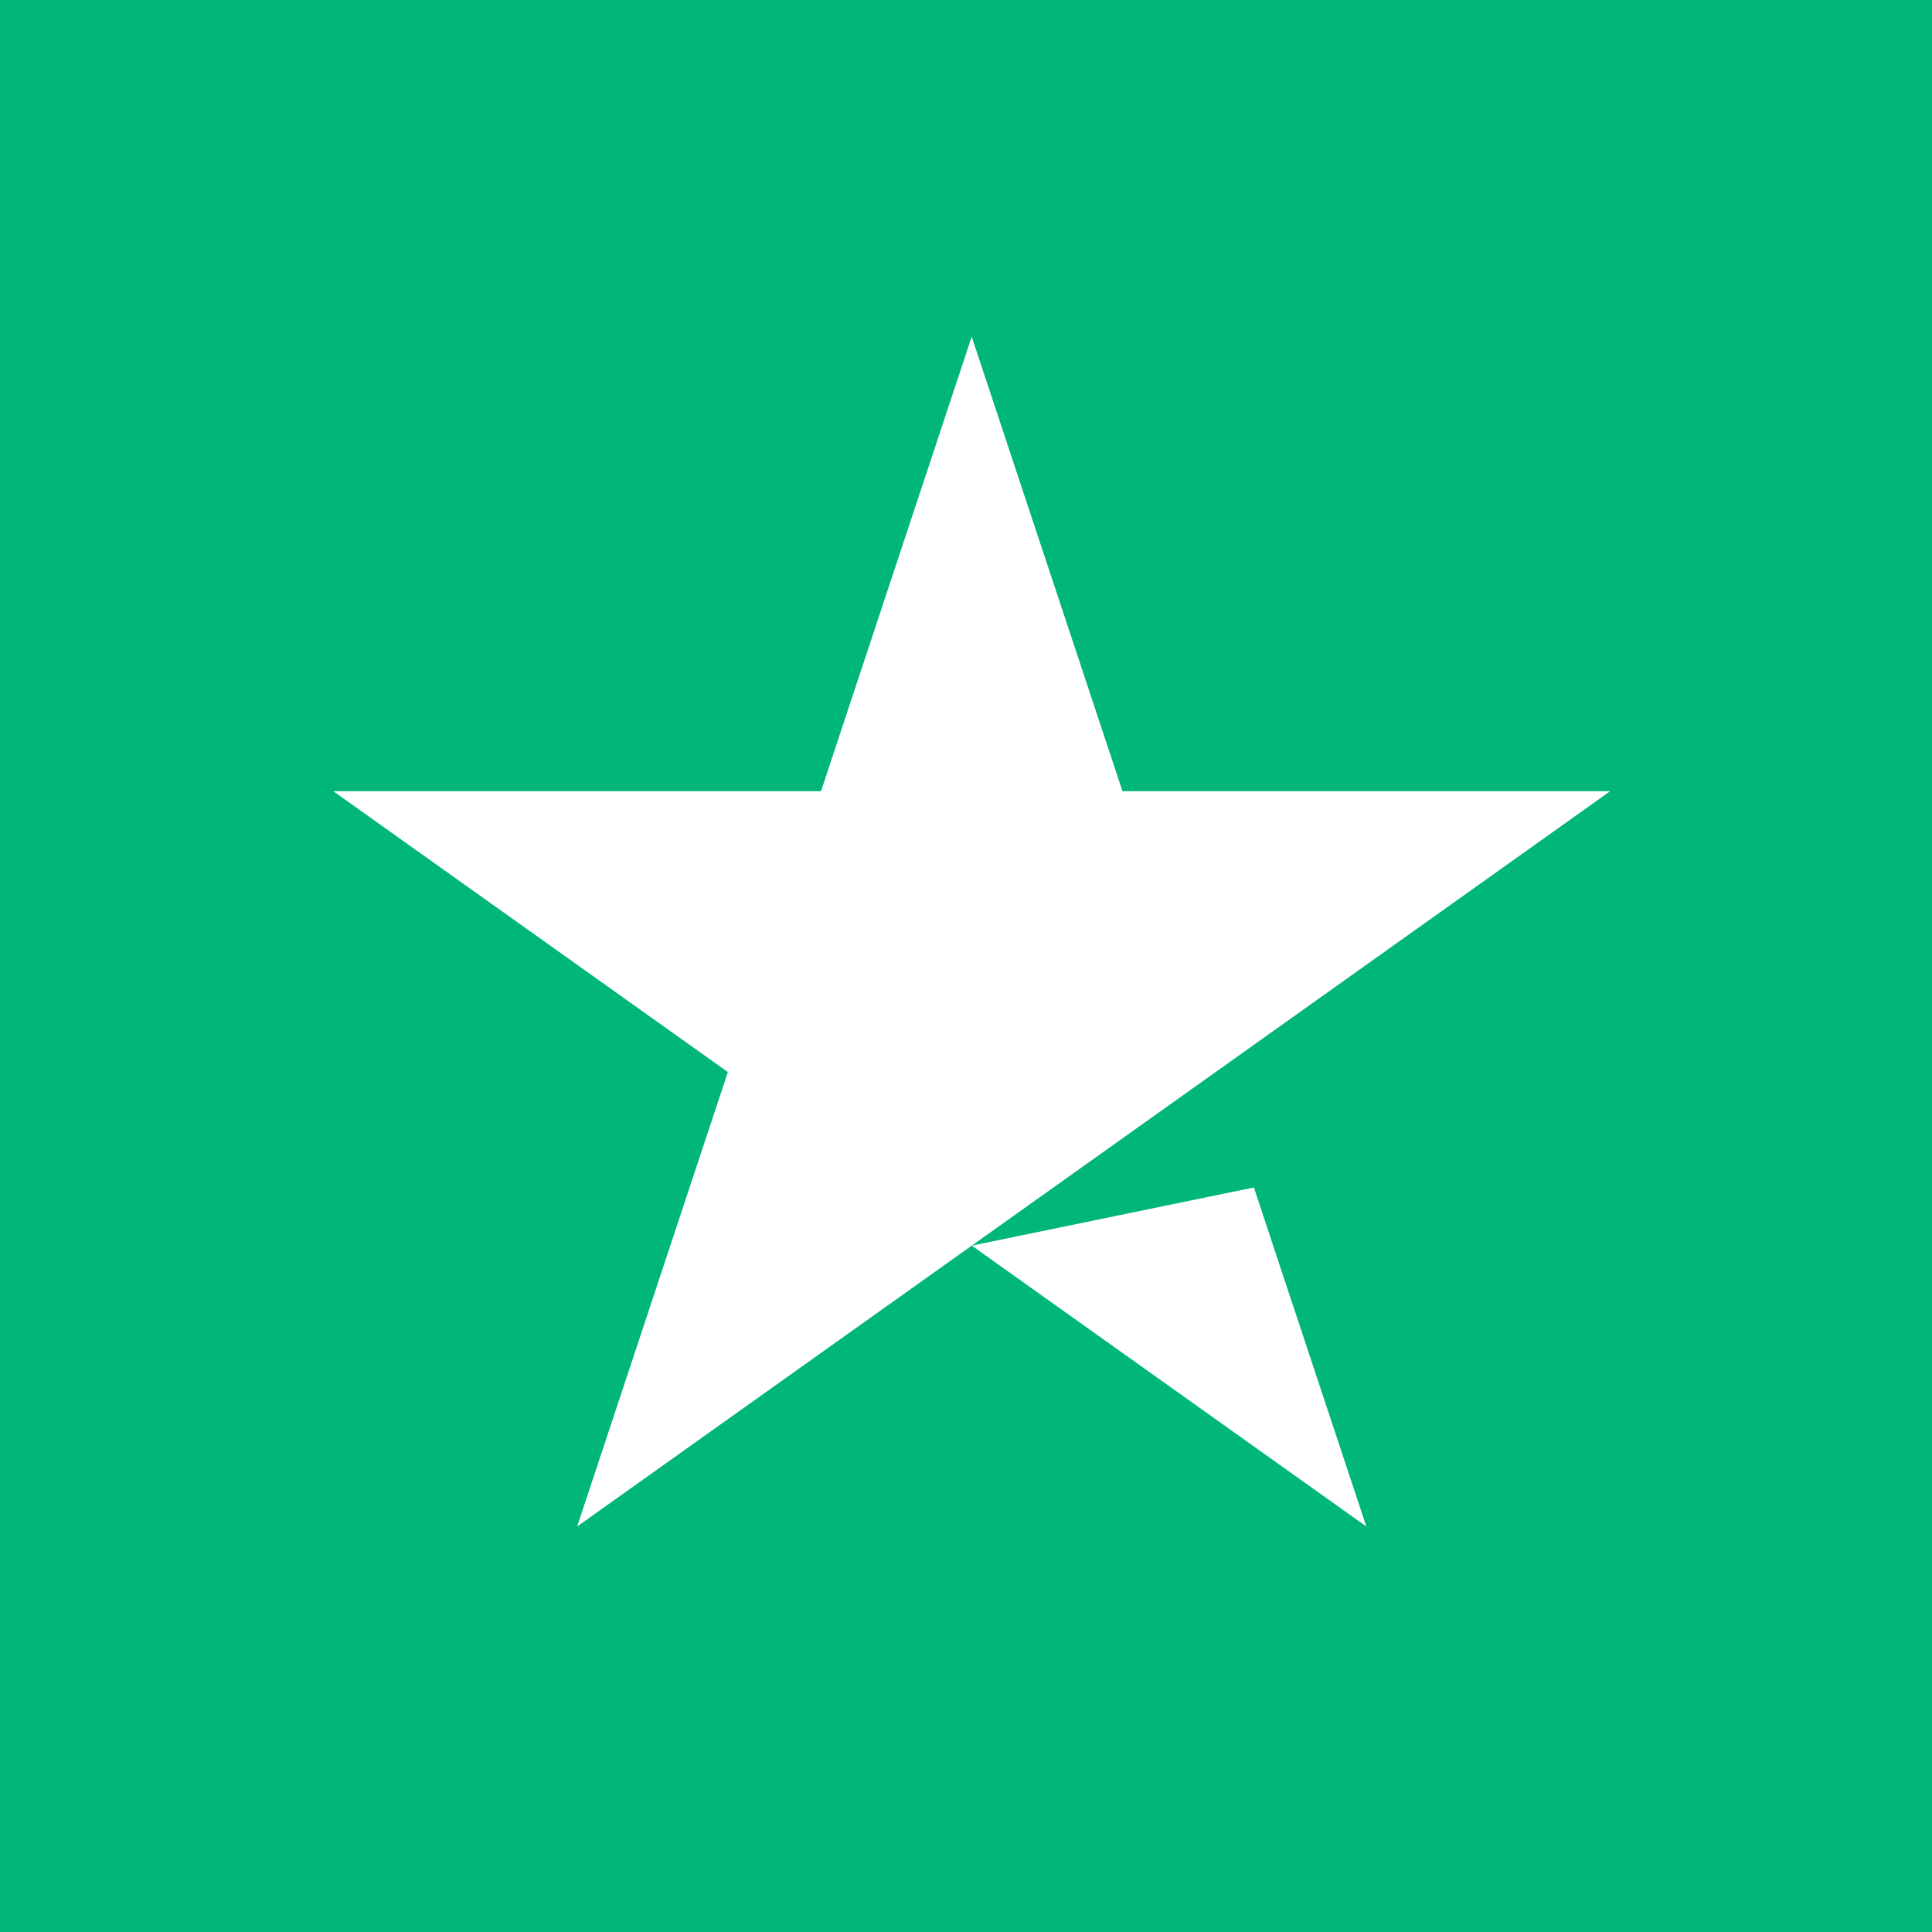 <svg xmlns="http://www.w3.org/2000/svg" width="19" height="19" viewBox="0 0 19 19">
    <g fill="none" fill-rule="evenodd">
        <path fill="#00B67A" d="M0 0h19v19H0z"/>
        <g fill="#FFF">
            <path d="M15.835 7.781h-4.796l-1.483-4.47-1.482 4.47H3.278l3.88 2.762-1.482 4.469zM9.557 12.25l3.88 2.762-1.106-3.334z"/>
        </g>
    </g>
</svg>
